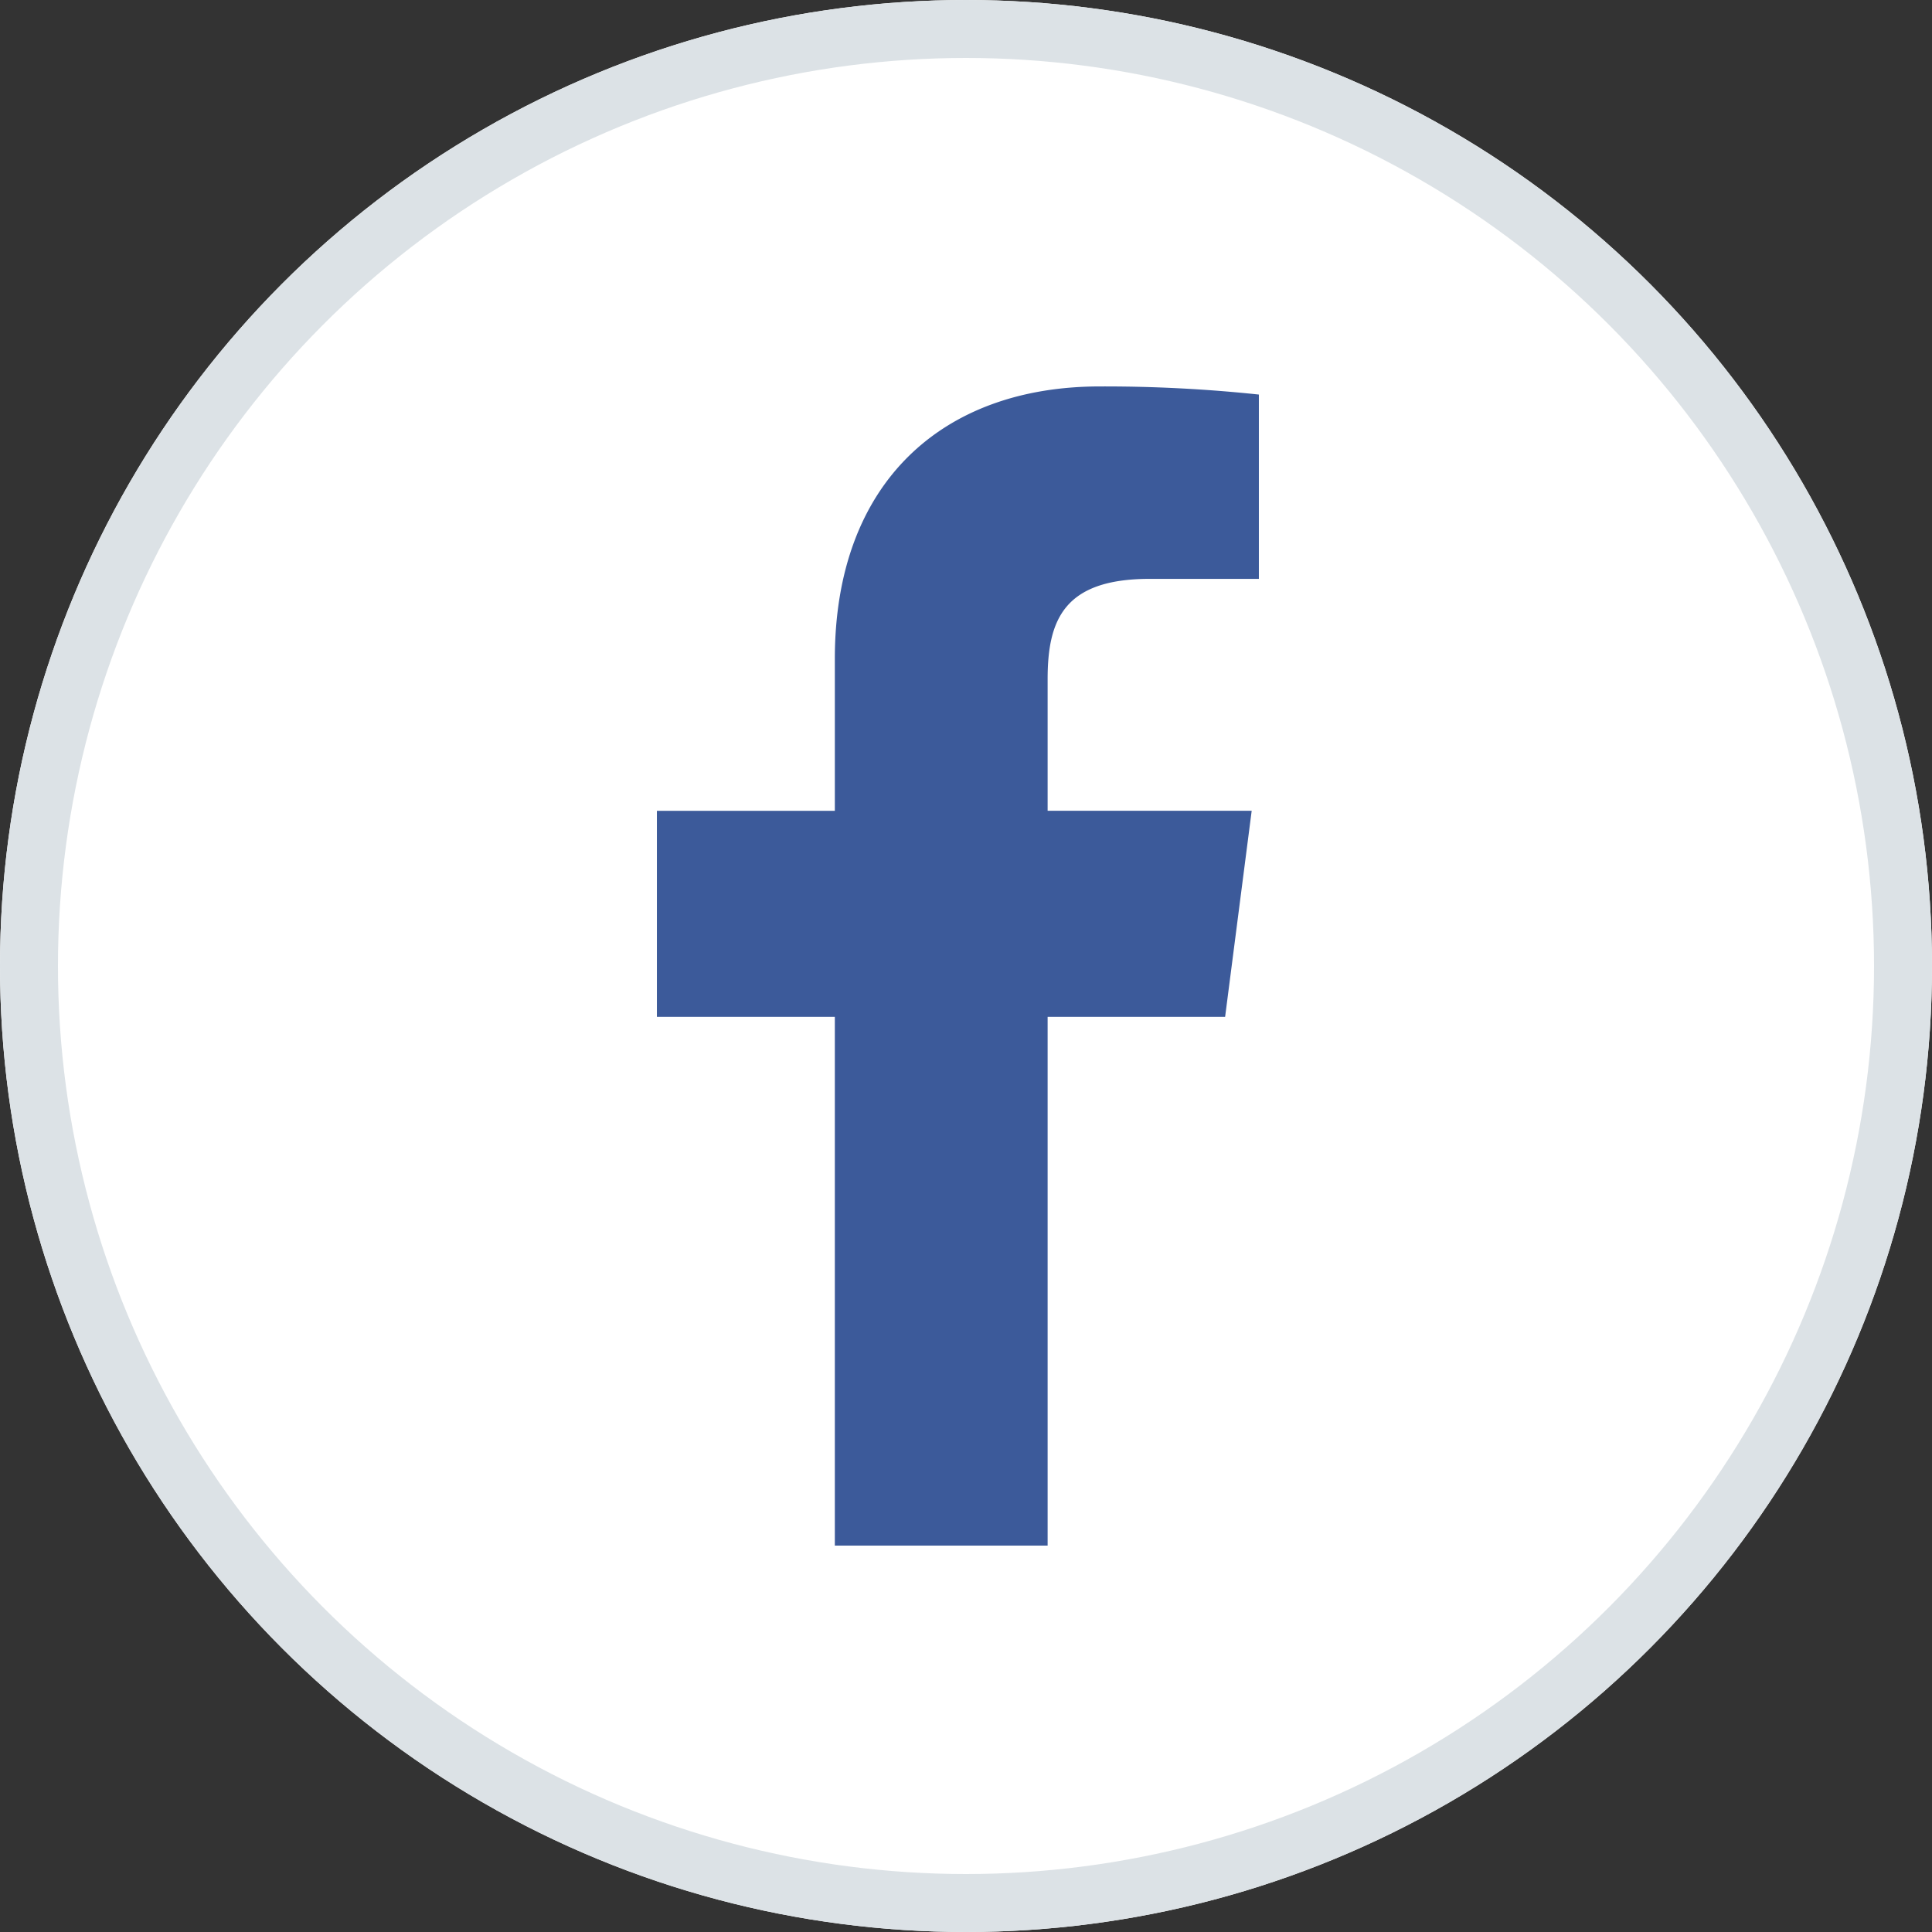 <svg xmlns="http://www.w3.org/2000/svg" xmlns:xlink="http://www.w3.org/1999/xlink" width="100" height="100" viewBox="0 0 100 100"><rect x="0" y="0" width="100" height="100" fill="#333333" stroke="none"/><defs><clipPath id="clip-Facebook"><rect width="100" height="100"></rect></clipPath></defs><g id="Facebook" clip-path="url(#clip-Facebook)"><g id="Ellipse_1" data-name="Ellipse 1" fill="#fff" stroke="#dce2e6" stroke-width="3"><circle cx="50" cy="50" r="50" stroke="none"></circle><circle cx="50" cy="50" r="48.5" fill="none"></circle></g><g id="Group_4" data-name="Group 4"><path id="facebook-2" data-name="facebook" d="M108.653,72.829V45.46h9.187l1.375-10.666H108.653v-6.81c0-3.088.858-5.193,5.286-5.193l5.648,0v-9.54a75.7,75.7,0,0,0-8.23-.42c-8.143,0-13.718,4.97-13.718,14.1v7.866h-9.21V45.46h9.21V72.829h11.015Z" transform="translate(-54.428 7.171)" fill="#3c5a9a"></path></g></g></svg>
